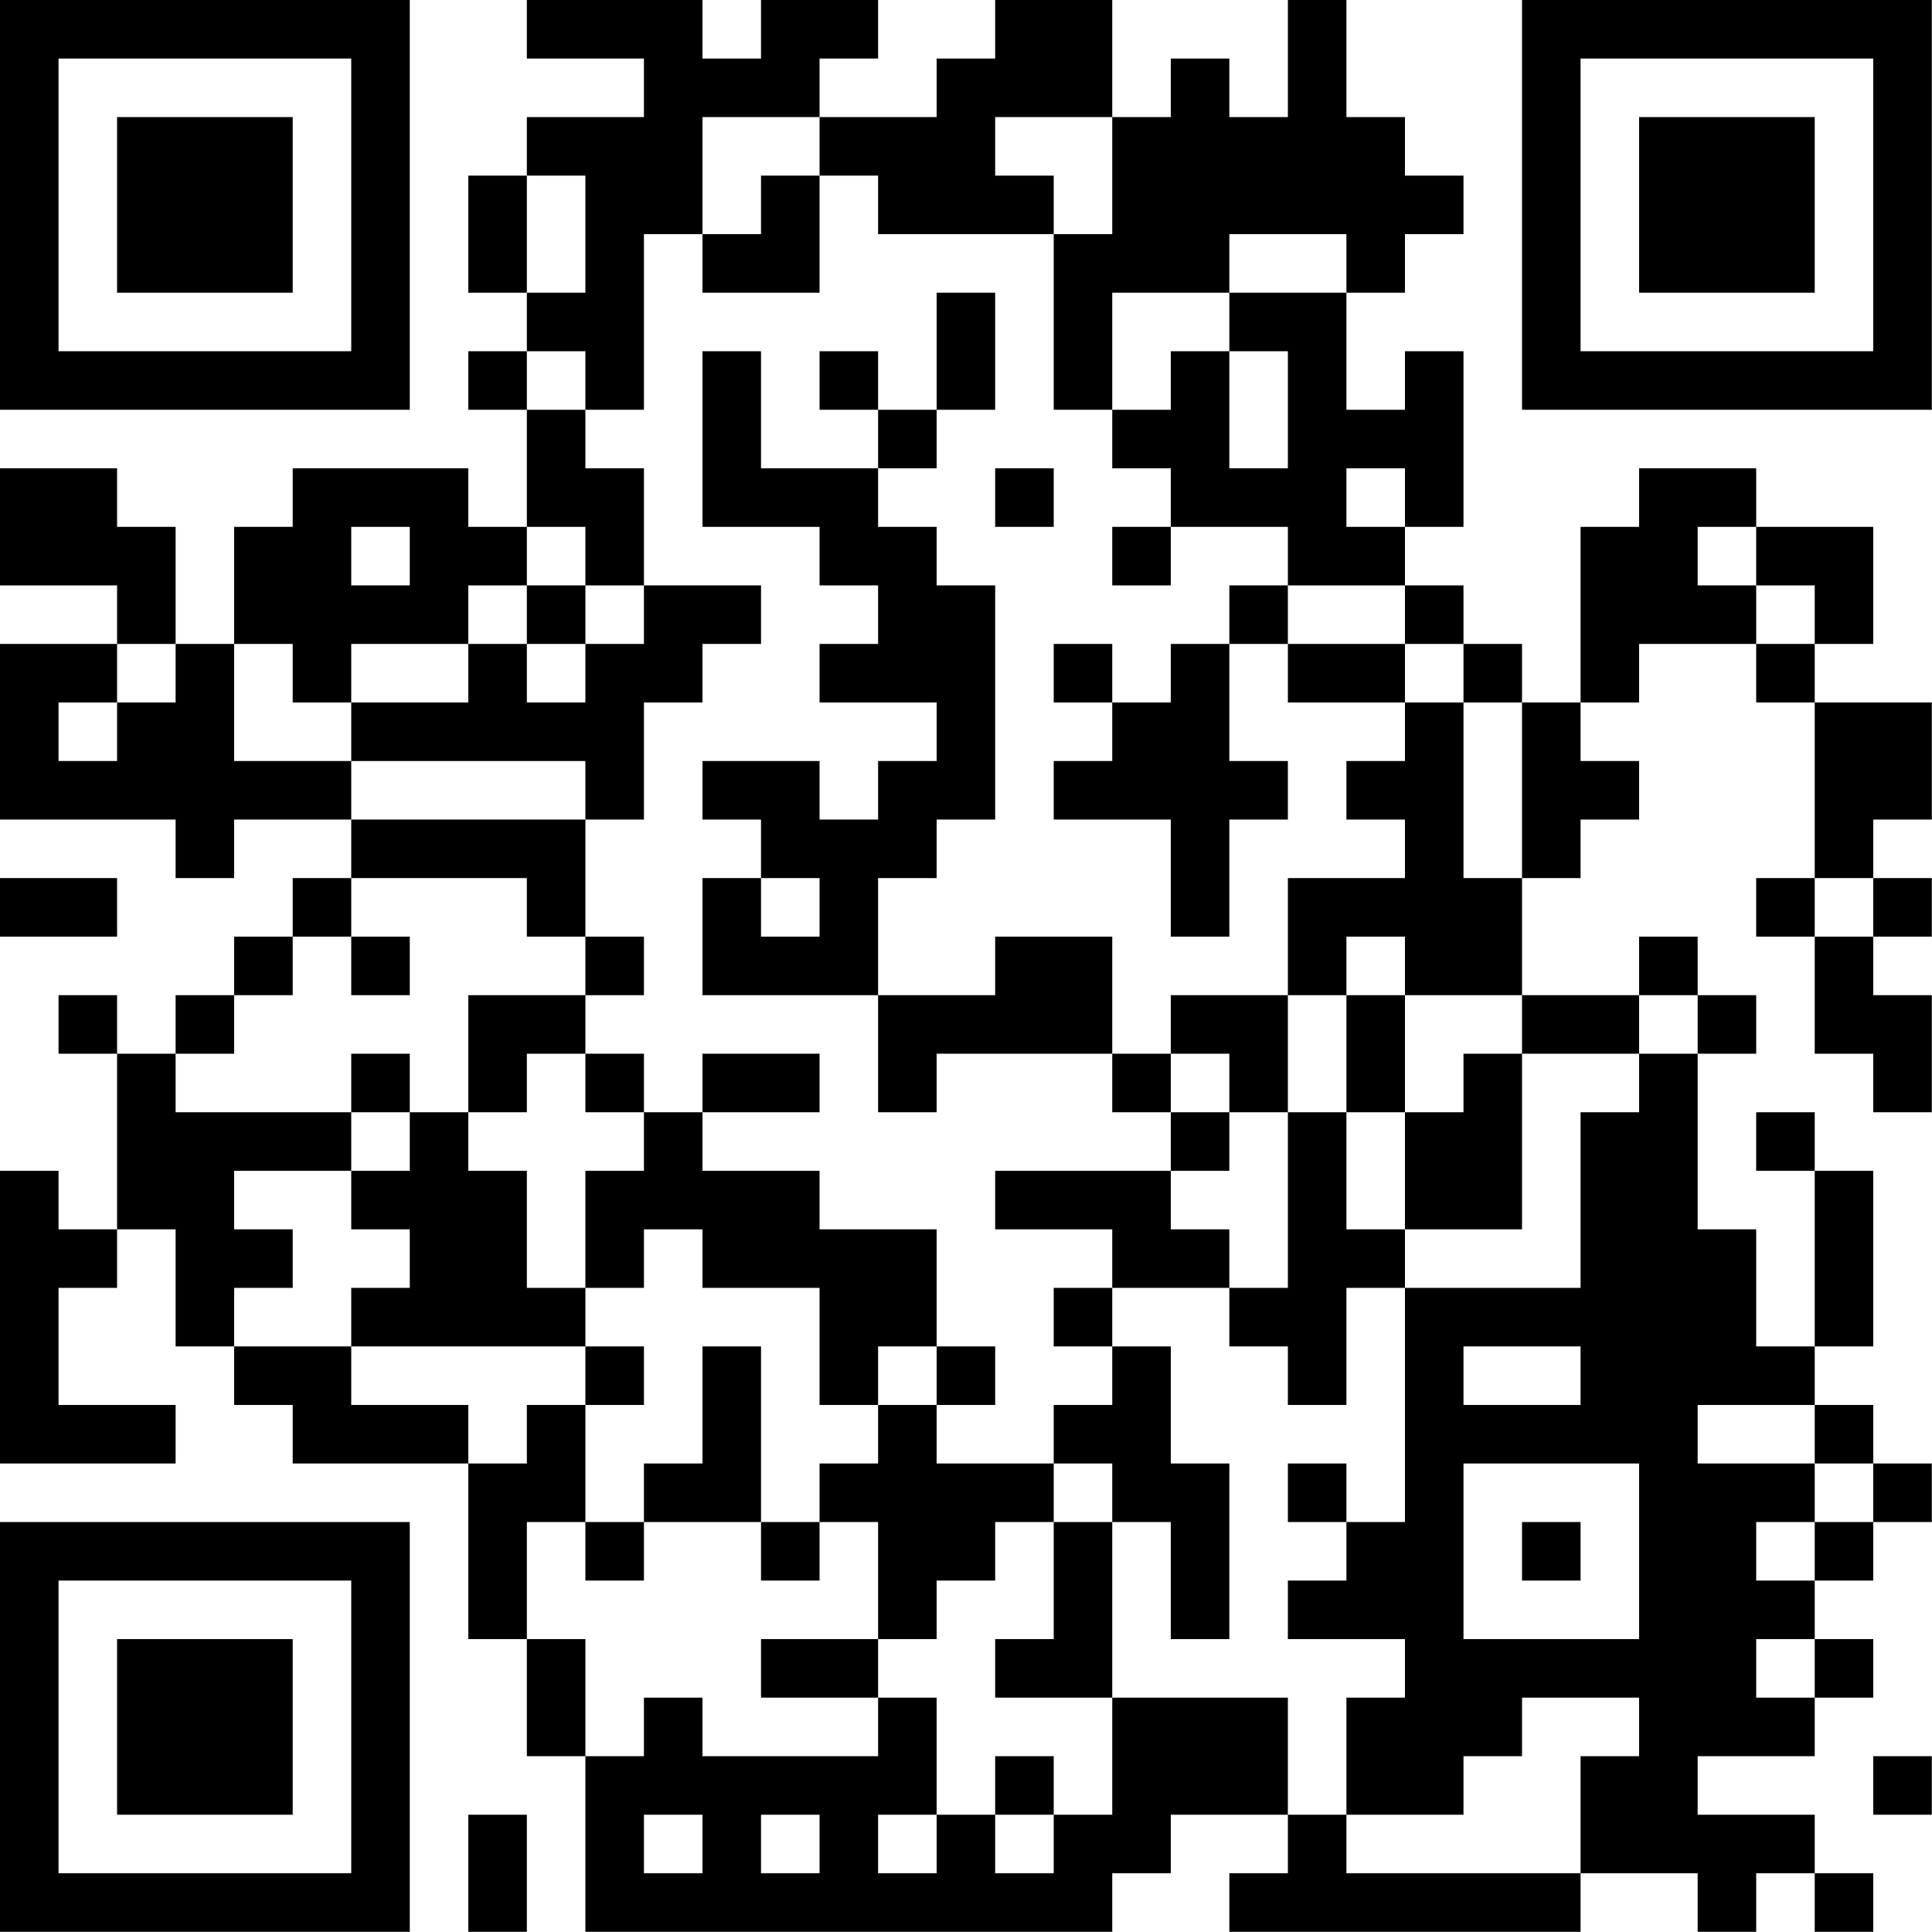 <?xml version="1.0" encoding="UTF-8"?>
<svg xmlns="http://www.w3.org/2000/svg" version="1.1" width="100" height="100" viewBox="0 0 100 100"><rect x="0" y="0" width="100" height="100" fill="#ffffff"/><g transform="scale(3.03)"><g transform="translate(0,0)"><path fill-rule="evenodd" d="M9 0L9 1L11 1L11 2L9 2L9 3L8 3L8 5L9 5L9 6L8 6L8 7L9 7L9 9L8 9L8 8L5 8L5 9L4 9L4 11L3 11L3 9L2 9L2 8L0 8L0 10L2 10L2 11L0 11L0 14L3 14L3 15L4 15L4 14L6 14L6 15L5 15L5 16L4 16L4 17L3 17L3 18L2 18L2 17L1 17L1 18L2 18L2 21L1 21L1 20L0 20L0 25L3 25L3 24L1 24L1 22L2 22L2 21L3 21L3 23L4 23L4 24L5 24L5 25L8 25L8 28L9 28L9 30L10 30L10 33L19 33L19 32L20 32L20 31L22 31L22 32L21 32L21 33L27 33L27 32L29 32L29 33L30 33L30 32L31 32L31 33L32 33L32 32L31 32L31 31L29 31L29 30L31 30L31 29L32 29L32 28L31 28L31 27L32 27L32 26L33 26L33 25L32 25L32 24L31 24L31 23L32 23L32 20L31 20L31 19L30 19L30 20L31 20L31 23L30 23L30 21L29 21L29 18L30 18L30 17L29 17L29 16L28 16L28 17L26 17L26 15L27 15L27 14L28 14L28 13L27 13L27 12L28 12L28 11L30 11L30 12L31 12L31 15L30 15L30 16L31 16L31 18L32 18L32 19L33 19L33 17L32 17L32 16L33 16L33 15L32 15L32 14L33 14L33 12L31 12L31 11L32 11L32 9L30 9L30 8L28 8L28 9L27 9L27 12L26 12L26 11L25 11L25 10L24 10L24 9L25 9L25 6L24 6L24 7L23 7L23 5L24 5L24 4L25 4L25 3L24 3L24 2L23 2L23 0L22 0L22 2L21 2L21 1L20 1L20 2L19 2L19 0L17 0L17 1L16 1L16 2L14 2L14 1L15 1L15 0L13 0L13 1L12 1L12 0ZM12 2L12 4L11 4L11 7L10 7L10 6L9 6L9 7L10 7L10 8L11 8L11 10L10 10L10 9L9 9L9 10L8 10L8 11L6 11L6 12L5 12L5 11L4 11L4 13L6 13L6 14L10 14L10 16L9 16L9 15L6 15L6 16L5 16L5 17L4 17L4 18L3 18L3 19L6 19L6 20L4 20L4 21L5 21L5 22L4 22L4 23L6 23L6 24L8 24L8 25L9 25L9 24L10 24L10 26L9 26L9 28L10 28L10 30L11 30L11 29L12 29L12 30L15 30L15 29L16 29L16 31L15 31L15 32L16 32L16 31L17 31L17 32L18 32L18 31L19 31L19 29L22 29L22 31L23 31L23 32L27 32L27 30L28 30L28 29L26 29L26 30L25 30L25 31L23 31L23 29L24 29L24 28L22 28L22 27L23 27L23 26L24 26L24 22L27 22L27 19L28 19L28 18L29 18L29 17L28 17L28 18L26 18L26 17L24 17L24 16L23 16L23 17L22 17L22 15L24 15L24 14L23 14L23 13L24 13L24 12L25 12L25 15L26 15L26 12L25 12L25 11L24 11L24 10L22 10L22 9L20 9L20 8L19 8L19 7L20 7L20 6L21 6L21 8L22 8L22 6L21 6L21 5L23 5L23 4L21 4L21 5L19 5L19 7L18 7L18 4L19 4L19 2L17 2L17 3L18 3L18 4L15 4L15 3L14 3L14 2ZM9 3L9 5L10 5L10 3ZM13 3L13 4L12 4L12 5L14 5L14 3ZM16 5L16 7L15 7L15 6L14 6L14 7L15 7L15 8L13 8L13 6L12 6L12 9L14 9L14 10L15 10L15 11L14 11L14 12L16 12L16 13L15 13L15 14L14 14L14 13L12 13L12 14L13 14L13 15L12 15L12 17L15 17L15 19L16 19L16 18L19 18L19 19L20 19L20 20L17 20L17 21L19 21L19 22L18 22L18 23L19 23L19 24L18 24L18 25L16 25L16 24L17 24L17 23L16 23L16 21L14 21L14 20L12 20L12 19L14 19L14 18L12 18L12 19L11 19L11 18L10 18L10 17L11 17L11 16L10 16L10 17L8 17L8 19L7 19L7 18L6 18L6 19L7 19L7 20L6 20L6 21L7 21L7 22L6 22L6 23L10 23L10 24L11 24L11 23L10 23L10 22L11 22L11 21L12 21L12 22L14 22L14 24L15 24L15 25L14 25L14 26L13 26L13 23L12 23L12 25L11 25L11 26L10 26L10 27L11 27L11 26L13 26L13 27L14 27L14 26L15 26L15 28L13 28L13 29L15 29L15 28L16 28L16 27L17 27L17 26L18 26L18 28L17 28L17 29L19 29L19 26L20 26L20 28L21 28L21 25L20 25L20 23L19 23L19 22L21 22L21 23L22 23L22 24L23 24L23 22L24 22L24 21L26 21L26 18L25 18L25 19L24 19L24 17L23 17L23 19L22 19L22 17L20 17L20 18L19 18L19 16L17 16L17 17L15 17L15 15L16 15L16 14L17 14L17 10L16 10L16 9L15 9L15 8L16 8L16 7L17 7L17 5ZM17 8L17 9L18 9L18 8ZM23 8L23 9L24 9L24 8ZM6 9L6 10L7 10L7 9ZM19 9L19 10L20 10L20 9ZM29 9L29 10L30 10L30 11L31 11L31 10L30 10L30 9ZM9 10L9 11L8 11L8 12L6 12L6 13L10 13L10 14L11 14L11 12L12 12L12 11L13 11L13 10L11 10L11 11L10 11L10 10ZM21 10L21 11L20 11L20 12L19 12L19 11L18 11L18 12L19 12L19 13L18 13L18 14L20 14L20 16L21 16L21 14L22 14L22 13L21 13L21 11L22 11L22 12L24 12L24 11L22 11L22 10ZM2 11L2 12L1 12L1 13L2 13L2 12L3 12L3 11ZM9 11L9 12L10 12L10 11ZM0 15L0 16L2 16L2 15ZM13 15L13 16L14 16L14 15ZM31 15L31 16L32 16L32 15ZM6 16L6 17L7 17L7 16ZM9 18L9 19L8 19L8 20L9 20L9 22L10 22L10 20L11 20L11 19L10 19L10 18ZM20 18L20 19L21 19L21 20L20 20L20 21L21 21L21 22L22 22L22 19L21 19L21 18ZM23 19L23 21L24 21L24 19ZM15 23L15 24L16 24L16 23ZM25 23L25 24L27 24L27 23ZM29 24L29 25L31 25L31 26L30 26L30 27L31 27L31 26L32 26L32 25L31 25L31 24ZM18 25L18 26L19 26L19 25ZM22 25L22 26L23 26L23 25ZM25 25L25 28L28 28L28 25ZM26 26L26 27L27 27L27 26ZM30 28L30 29L31 29L31 28ZM17 30L17 31L18 31L18 30ZM32 30L32 31L33 31L33 30ZM8 31L8 33L9 33L9 31ZM11 31L11 32L12 32L12 31ZM13 31L13 32L14 32L14 31ZM0 0L0 7L7 7L7 0ZM1 1L1 6L6 6L6 1ZM2 2L2 5L5 5L5 2ZM26 0L26 7L33 7L33 0ZM27 1L27 6L32 6L32 1ZM28 2L28 5L31 5L31 2ZM0 26L0 33L7 33L7 26ZM1 27L1 32L6 32L6 27ZM2 28L2 31L5 31L5 28Z" fill="#000000"/></g></g></svg>

